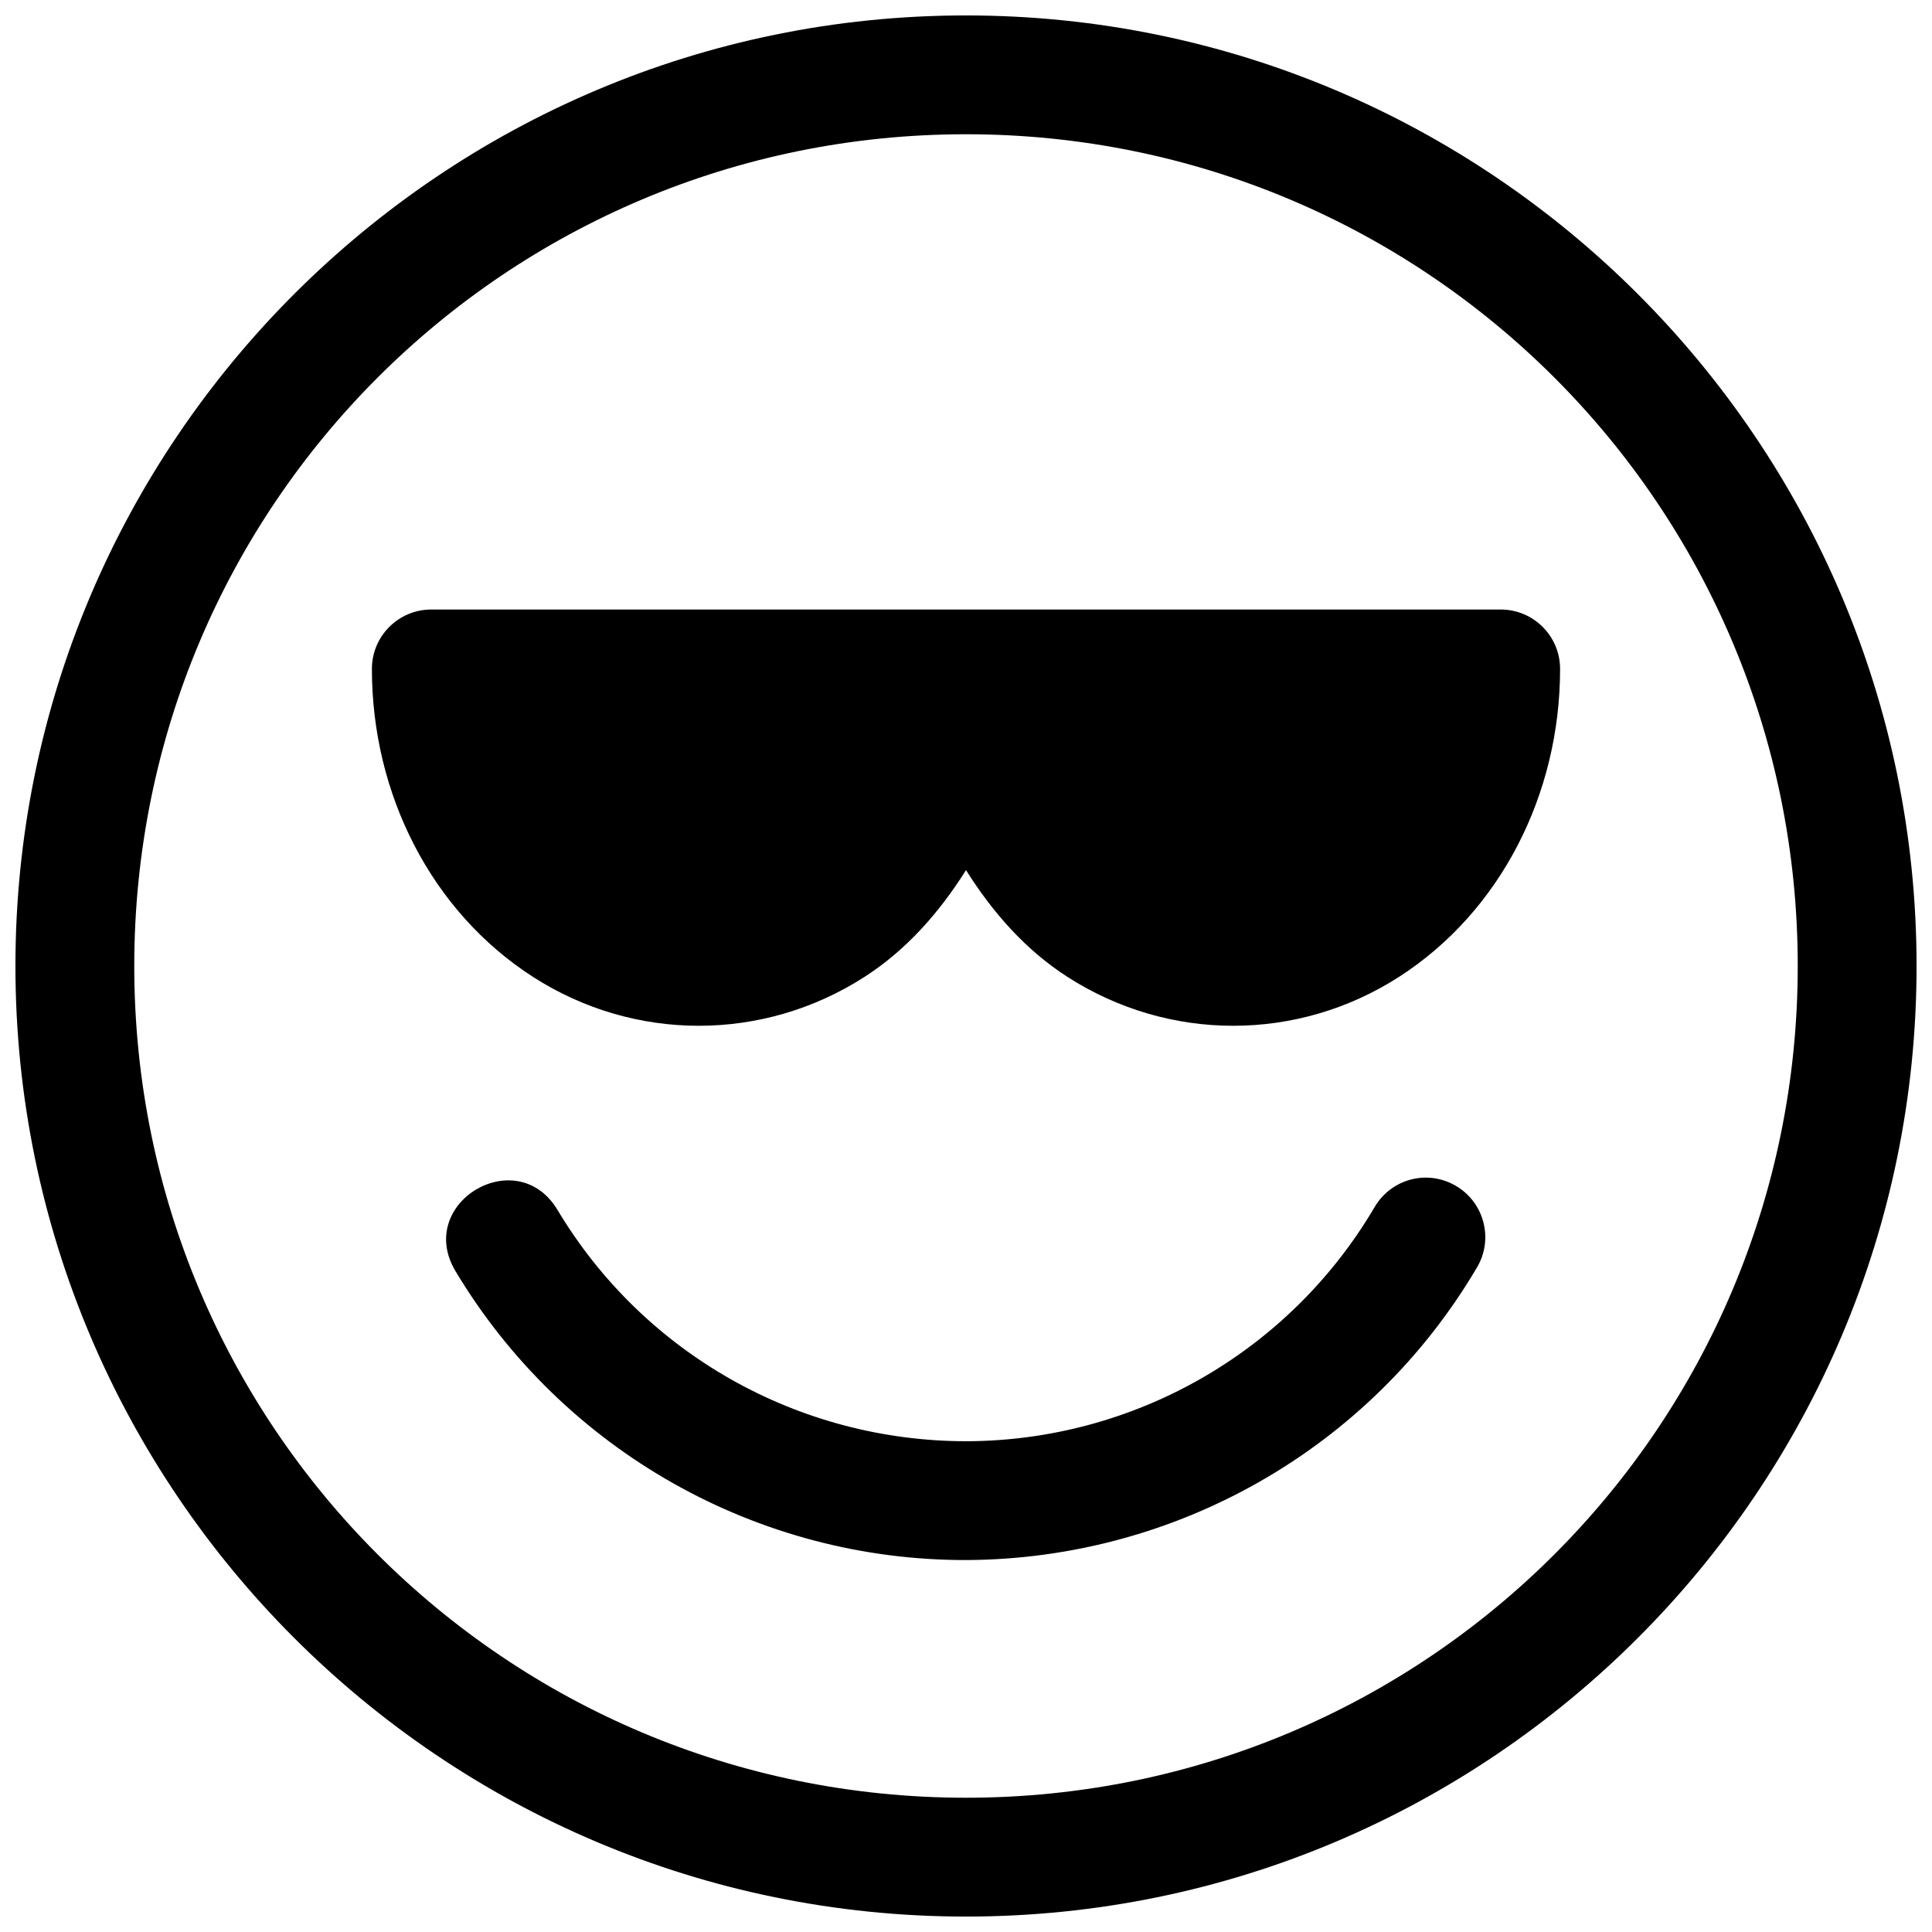 <?xml version="1.0" encoding="UTF-8"?>
<!-- Uploaded to: SVG Repo, www.svgrepo.com, Generator: SVG Repo Mixer Tools -->
<svg width="800px" height="800px" version="1.1" viewBox="144 144 512 512" xmlns="http://www.w3.org/2000/svg">
 <defs>
  <clipPath id="a">
   <path d="m148.09 148.09h503.81v503.81h-503.81z"/>
  </clipPath>
 </defs>
 <g clip-path="url(#a)">
  <path d="m400 148.09c-138.94 0-251.91 112.97-251.91 251.91s112.97 251.91 251.91 251.91 251.91-112.96 251.91-251.91c-0.004-138.94-112.97-251.91-251.91-251.91zm0 31.488c121.92 0 220.42 98.496 220.42 220.42 0 121.92-98.496 220.42-220.42 220.42-121.92-0.004-220.42-98.5-220.42-220.42 0-121.92 98.496-220.42 220.42-220.42zm-141.7 125.95c-8.695 0-15.742 7.047-15.742 15.742 0 33.23 15.812 64.328 42.68 81.609 26.867 17.285 61.016 17.285 87.883 0 11.172-7.184 19.883-17.168 26.879-28.289 6.996 11.121 15.707 21.105 26.875 28.289 26.867 17.285 61.016 17.285 87.883 0 26.867-17.281 42.68-48.379 42.68-81.609 0-8.695-7.047-15.742-15.742-15.742h-140.59c-0.367-0.016-0.738-0.016-1.105 0zm263.84 150.55c-5.766-0.094-11.121 2.977-13.961 7.996-22.598 38.266-63.617 61.73-108.05 61.867-44.438 0-85.527-23.129-108.36-61.254-10.781-18.039-37.844-1.863-27.059 16.176 28.516 47.605 80.051 76.742 135.55 76.566 55.492-0.312 106.83-29.586 135.05-77.367 4.629-7.586 2.066-17.5-5.66-21.895-2.285-1.312-4.867-2.031-7.504-2.09z"/>
 </g>
</svg>